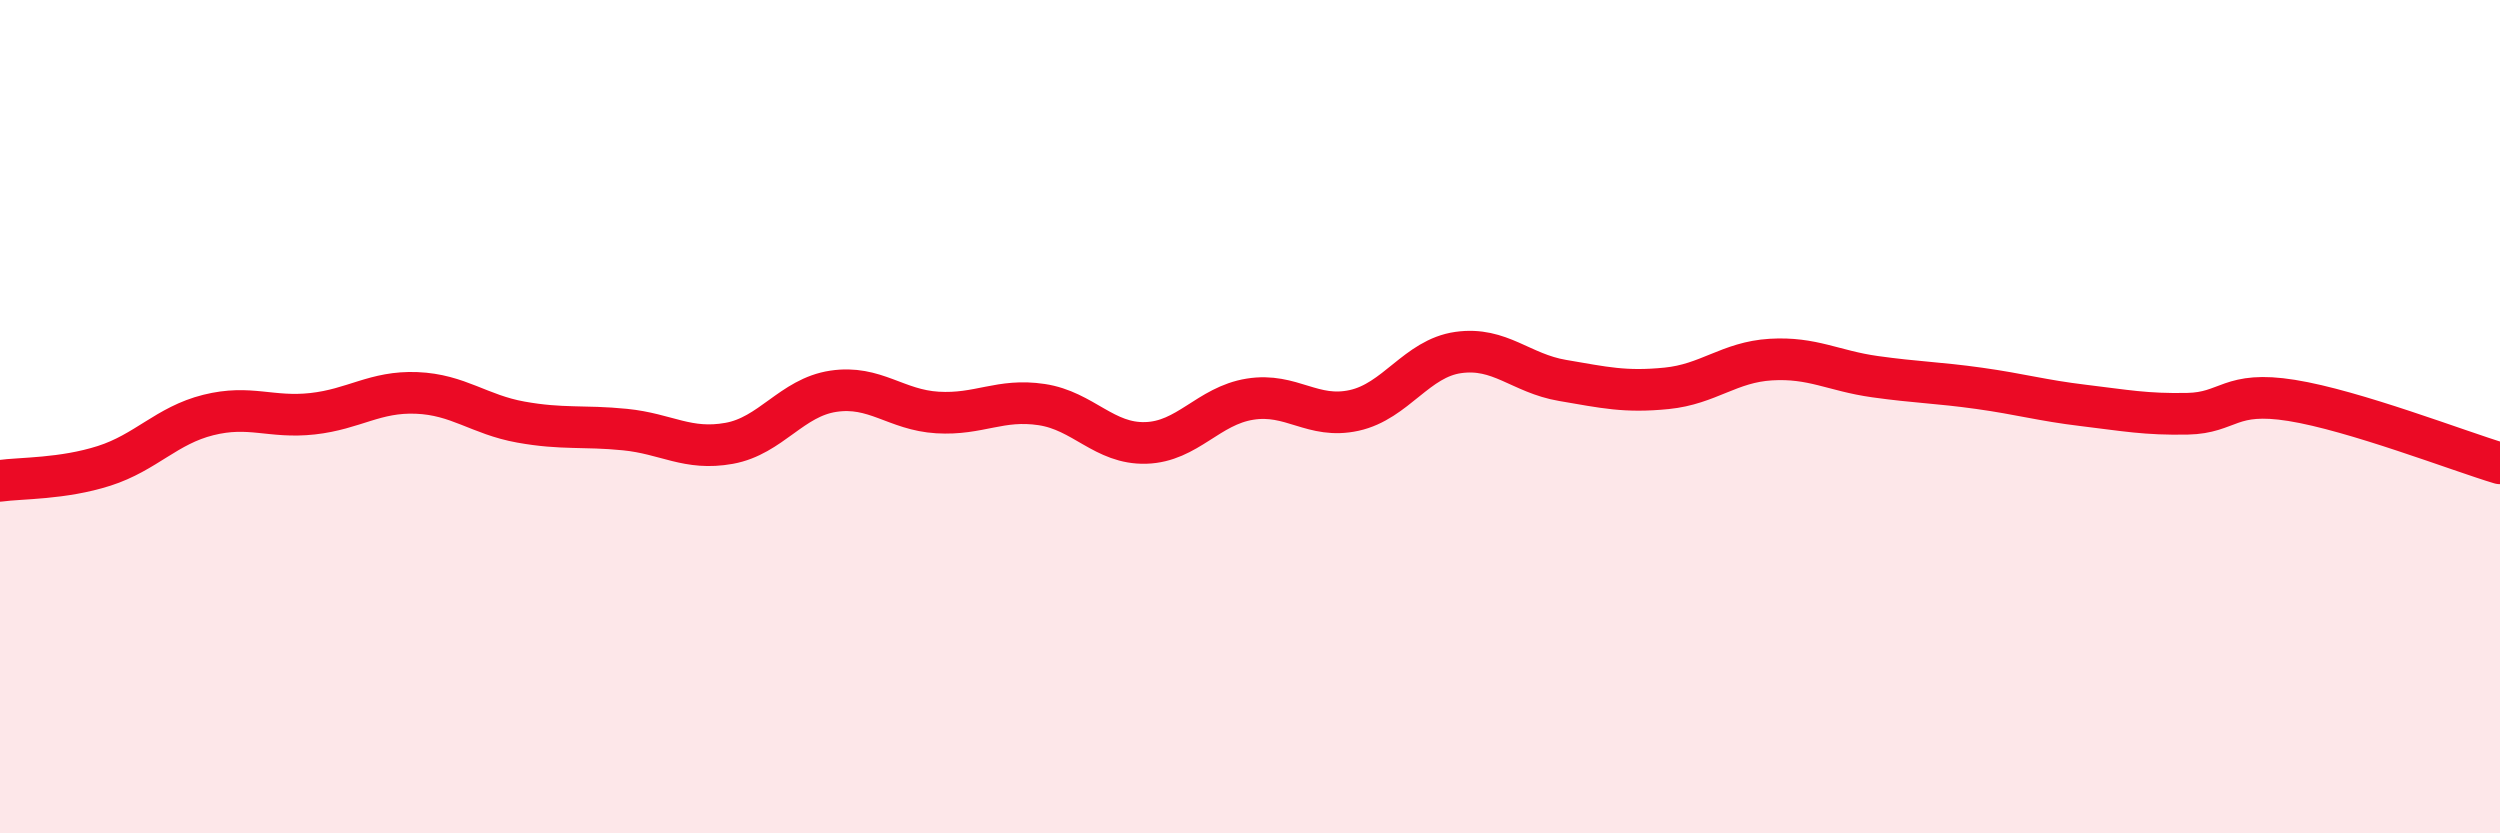 
    <svg width="60" height="20" viewBox="0 0 60 20" xmlns="http://www.w3.org/2000/svg">
      <path
        d="M 0,11.54 C 0.5,11.47 1.5,11.5 2.5,11.18 C 3.5,10.86 4,10.21 5,9.96 C 6,9.71 6.5,10.04 7.5,9.93 C 8.5,9.82 9,9.39 10,9.43 C 11,9.47 11.5,9.95 12.5,10.13 C 13.5,10.31 14,10.21 15,10.31 C 16,10.41 16.5,10.82 17.5,10.64 C 18.5,10.46 19,9.54 20,9.39 C 21,9.24 21.5,9.84 22.5,9.9 C 23.5,9.96 24,9.56 25,9.71 C 26,9.86 26.5,10.66 27.5,10.63 C 28.5,10.6 29,9.74 30,9.58 C 31,9.42 31.5,10.07 32.5,9.85 C 33.5,9.63 34,8.6 35,8.46 C 36,8.32 36.5,8.96 37.5,9.13 C 38.5,9.3 39,9.42 40,9.32 C 41,9.22 41.5,8.69 42.5,8.63 C 43.5,8.57 44,8.9 45,9.04 C 46,9.18 46.5,9.18 47.5,9.32 C 48.5,9.46 49,9.61 50,9.73 C 51,9.85 51.5,9.95 52.5,9.93 C 53.5,9.91 53.5,9.37 55,9.61 C 56.5,9.85 59,10.82 60,11.12L60 20L0 20Z"
        fill="#EB0A25"
        opacity="0.1"
        stroke-linecap="round"
        stroke-linejoin="round"
      />
      <path
        d="M 0,11.54 C 0.5,11.47 1.5,11.5 2.5,11.18 C 3.5,10.86 4,10.21 5,9.96 C 6,9.71 6.5,10.04 7.5,9.93 C 8.5,9.82 9,9.39 10,9.43 C 11,9.47 11.5,9.95 12.5,10.13 C 13.5,10.31 14,10.21 15,10.31 C 16,10.41 16.5,10.82 17.5,10.64 C 18.5,10.46 19,9.54 20,9.39 C 21,9.24 21.5,9.84 22.5,9.9 C 23.5,9.96 24,9.56 25,9.71 C 26,9.86 26.5,10.66 27.5,10.63 C 28.5,10.6 29,9.74 30,9.58 C 31,9.42 31.5,10.07 32.5,9.85 C 33.5,9.63 34,8.6 35,8.46 C 36,8.32 36.5,8.96 37.5,9.13 C 38.5,9.3 39,9.42 40,9.32 C 41,9.22 41.5,8.69 42.5,8.63 C 43.5,8.57 44,8.9 45,9.04 C 46,9.18 46.5,9.18 47.5,9.32 C 48.5,9.46 49,9.61 50,9.73 C 51,9.85 51.5,9.95 52.5,9.93 C 53.5,9.91 53.5,9.37 55,9.61 C 56.5,9.85 59,10.82 60,11.12"
        stroke="#EB0A25"
        stroke-width="1"
        fill="none"
        stroke-linecap="round"
        stroke-linejoin="round"
      />
    </svg>
  